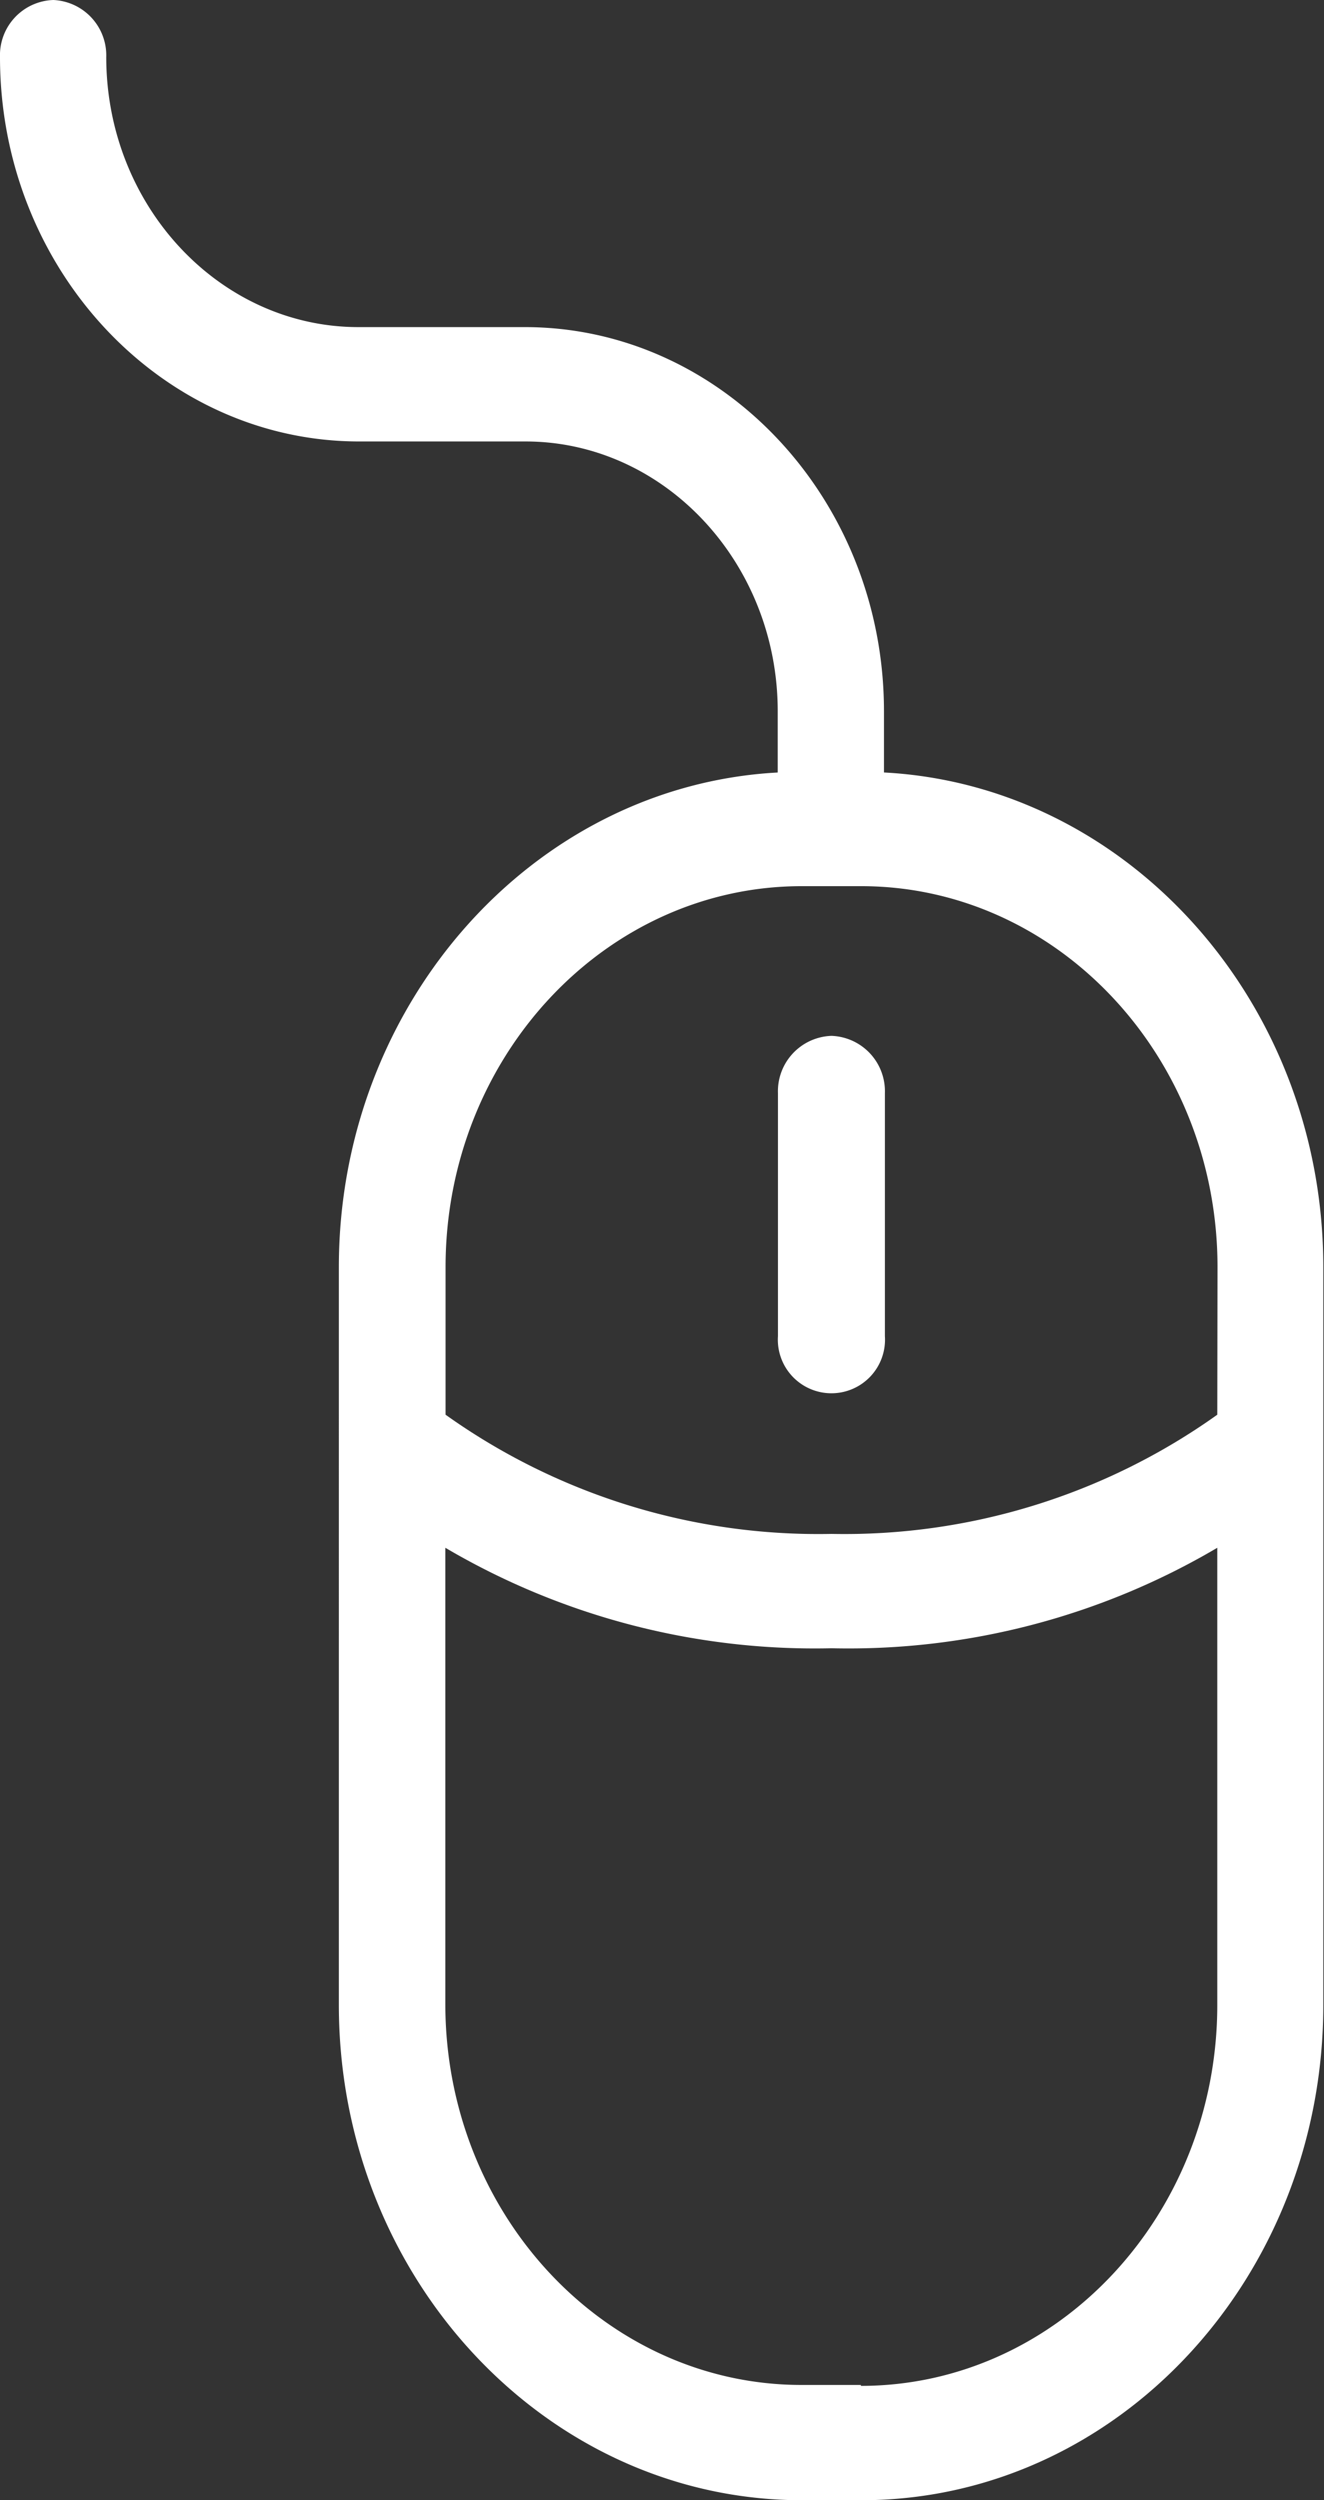 <svg xmlns="http://www.w3.org/2000/svg" viewBox="0 0 57.32 108.23"><rect x="0" y="0" width="57.32" height="108.23" fill="#333333" stroke="none"/><defs><style>.cls-1{fill:#fff;}</style></defs><g id="Ebene_2" data-name="Ebene 2"><g id="Ebene_1-2" data-name="Ebene 1"><path class="cls-1" d="M52.7,61.24A27.8,27.8,0,0,1,36,66.4a27.78,27.78,0,0,1-16.71-5.16V54.85c0-9.09,6.92-16.49,15.42-16.49h2.57c8.51,0,15.43,7.4,15.43,16.49Zm-15.43,42H34.7c-8.5,0-15.42-7.4-15.42-16.49V67A31.52,31.52,0,0,0,36,71.35,31.43,31.43,0,0,0,52.7,67V86.79c0,9.09-6.92,16.49-15.43,16.49m1-69.84V30.79c0-9.17-7-16.63-15.55-16.63h-7.2c-6,0-10.92-5.24-10.92-11.69A2.4,2.4,0,0,0,2.31,0,2.39,2.39,0,0,0,0,2.47c0,9.18,7,16.64,15.55,16.64h7.2c6,0,10.92,5.24,10.92,11.68v2.65c-10.58.57-19,10-19,21.41V86.79c0,11.82,9,21.44,20.05,21.44h2.57c11.06,0,20-9.62,20-21.44V54.85c0-11.45-8.44-20.84-19-21.41"/><path class="cls-1" d="M36,44.84a2.4,2.4,0,0,0-2.32,2.48V57.84a2.32,2.32,0,1,0,4.63,0V47.32A2.4,2.4,0,0,0,36,44.84"/></g></g></svg>